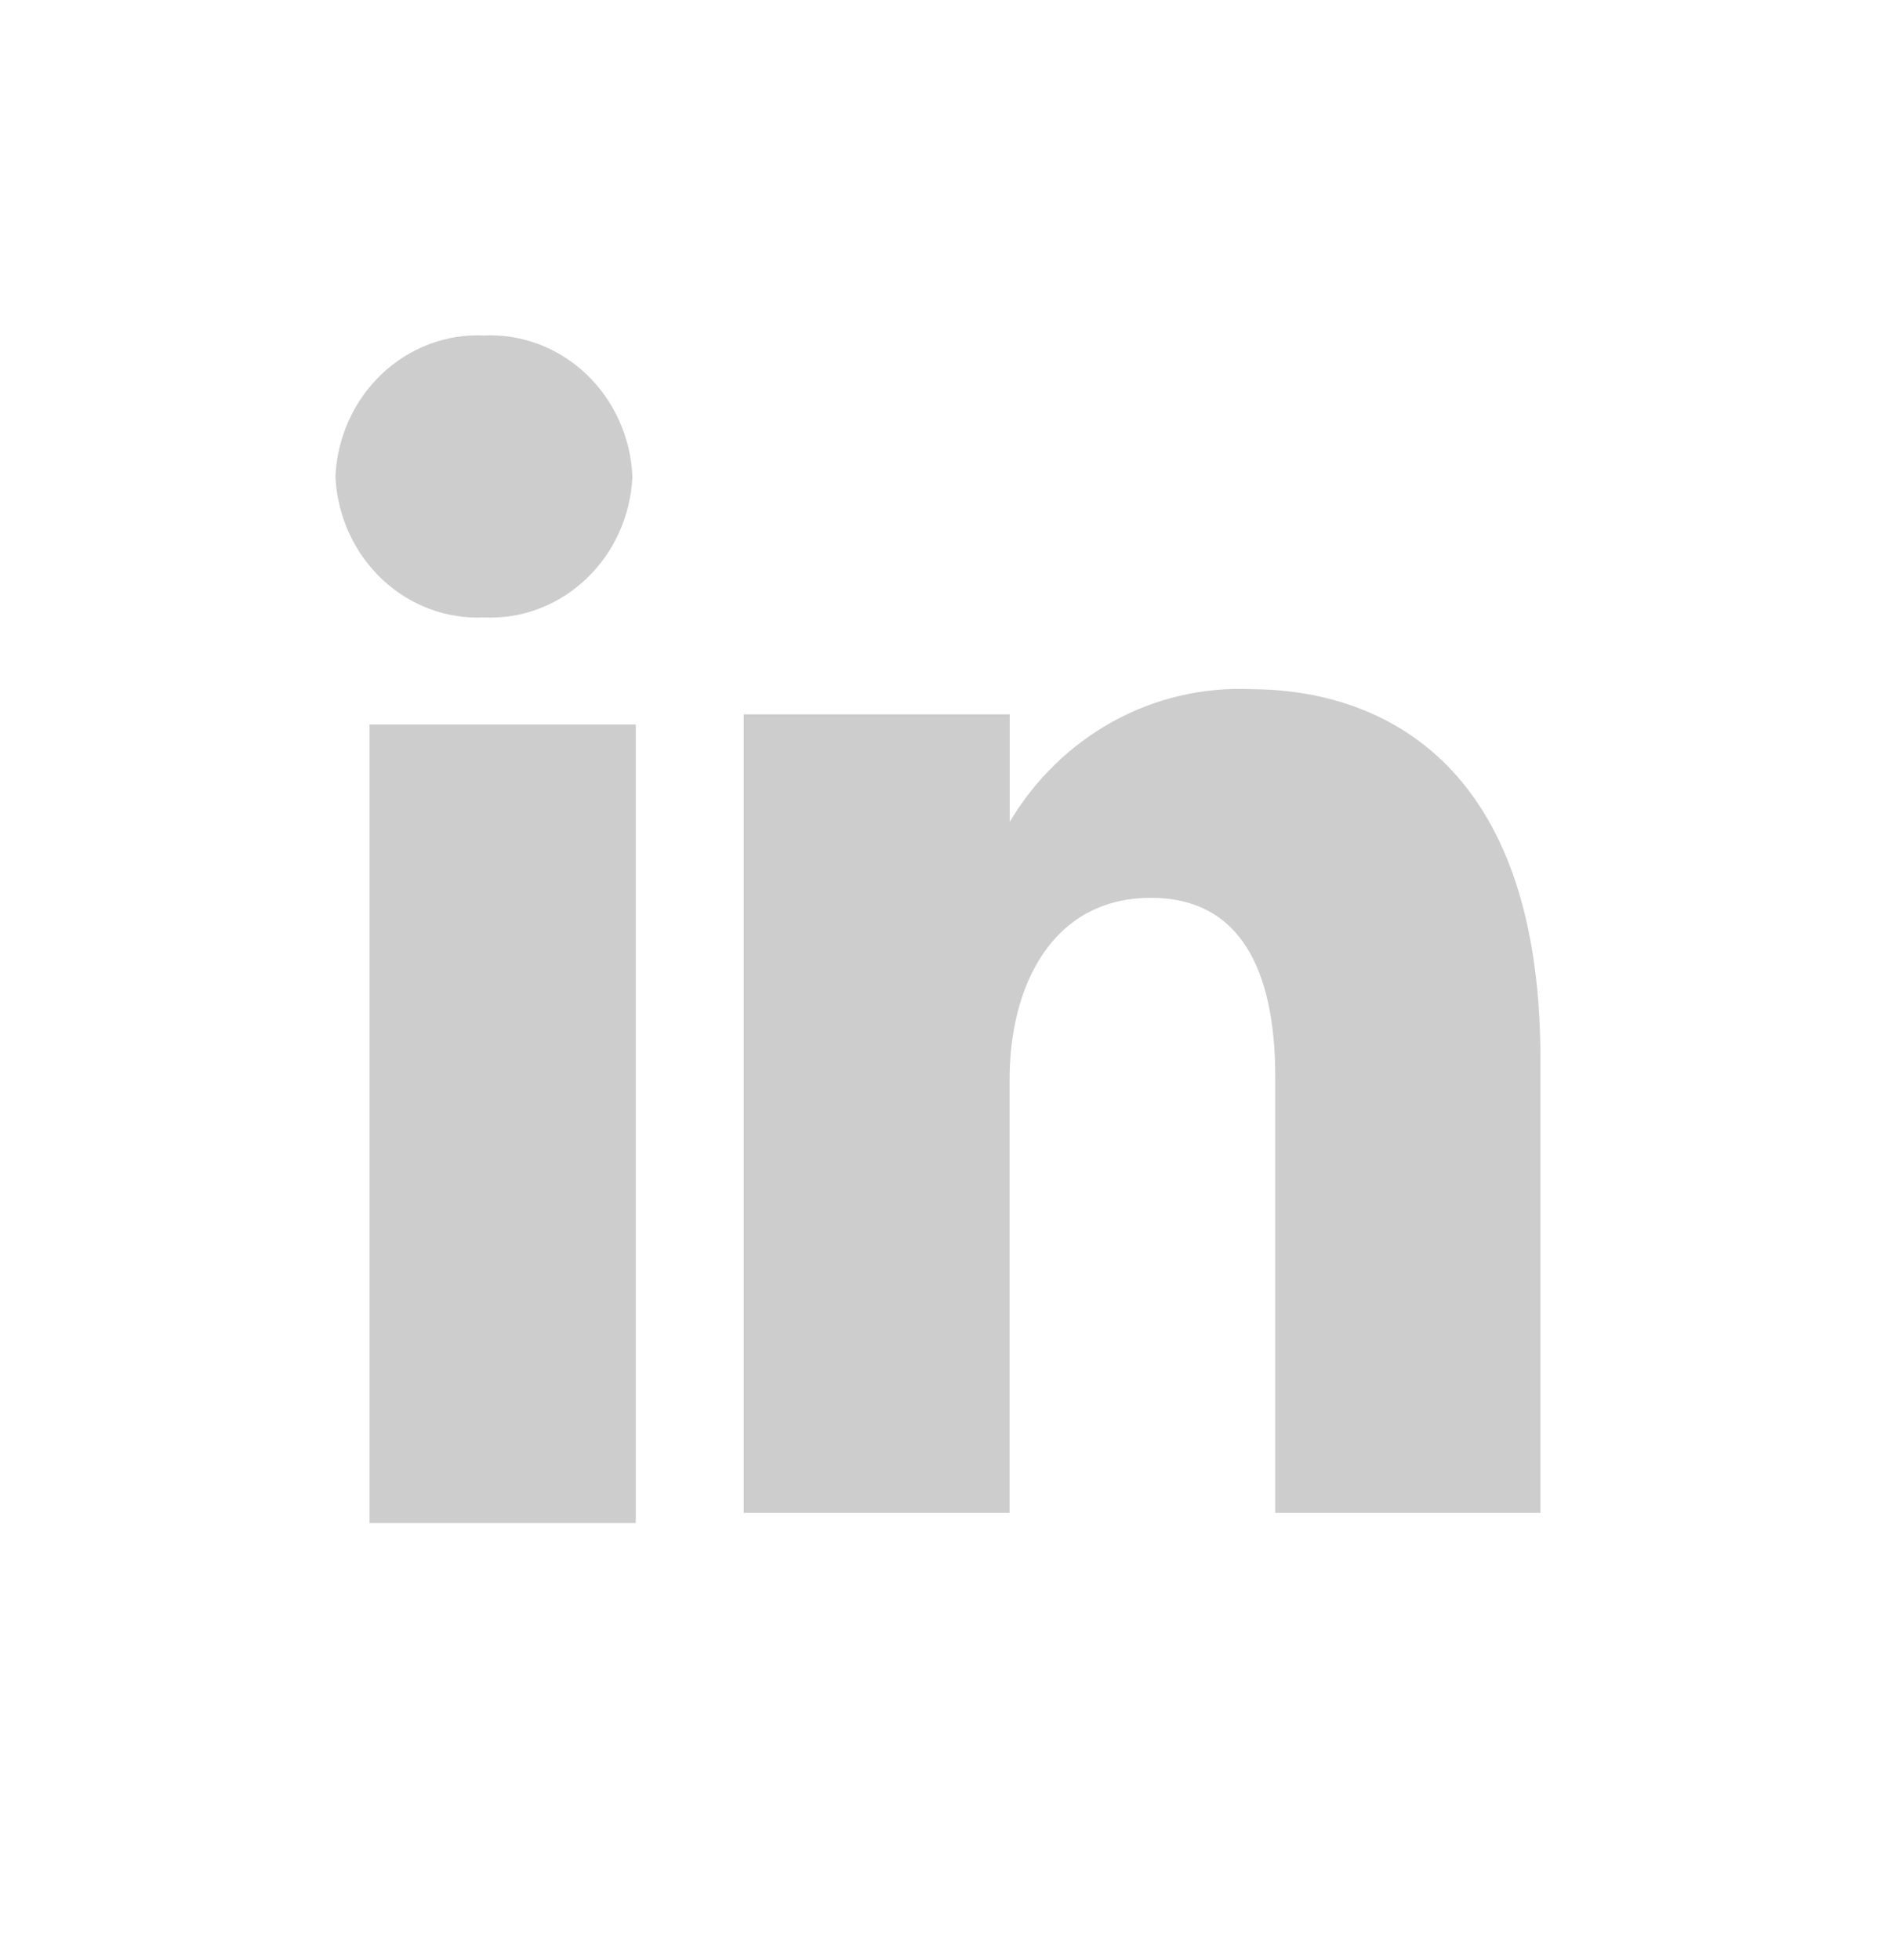 <svg width="25" height="26" viewBox="0 0 25 26" fill="none" xmlns="http://www.w3.org/2000/svg">
<g clip-path="url(#clip0_1342_1551)">
<path fill-rule="evenodd" clip-rule="evenodd" d="M6.422 8.191C6.922 8.214 7.41 8.03 7.779 7.679C8.149 7.328 8.369 6.84 8.392 6.321C8.369 5.801 8.148 5.313 7.779 4.962C7.41 4.612 6.922 4.427 6.422 4.45C5.922 4.427 5.434 4.612 5.065 4.962C4.695 5.313 4.475 5.801 4.451 6.321C4.475 6.84 4.695 7.328 5.065 7.679C5.434 8.03 5.922 8.214 6.422 8.191Z" fill="#CDCDCD"/>
<path fill-rule="evenodd" clip-rule="evenodd" d="M4.903 20.204H8.437V9.611H4.903V20.204Z" fill="#CDCDCD"/>
<path fill-rule="evenodd" clip-rule="evenodd" d="M13.397 14.312C13.397 13.097 13.95 11.91 15.272 11.91C16.594 11.91 16.922 13.097 16.922 14.284V20.069H20.441V14.047C20.441 9.864 18.061 9.142 16.597 9.142C15.962 9.114 15.33 9.262 14.768 9.571C14.206 9.88 13.734 10.34 13.399 10.902V9.476H9.869V20.069H13.397V14.312Z" fill="#CDCDCD"/>
</g>
<defs>
<clipPath id="clip0_1342_1551">
<rect width="24.748" height="25.718" fill="white"/>
</clipPath>
</defs>
</svg>
